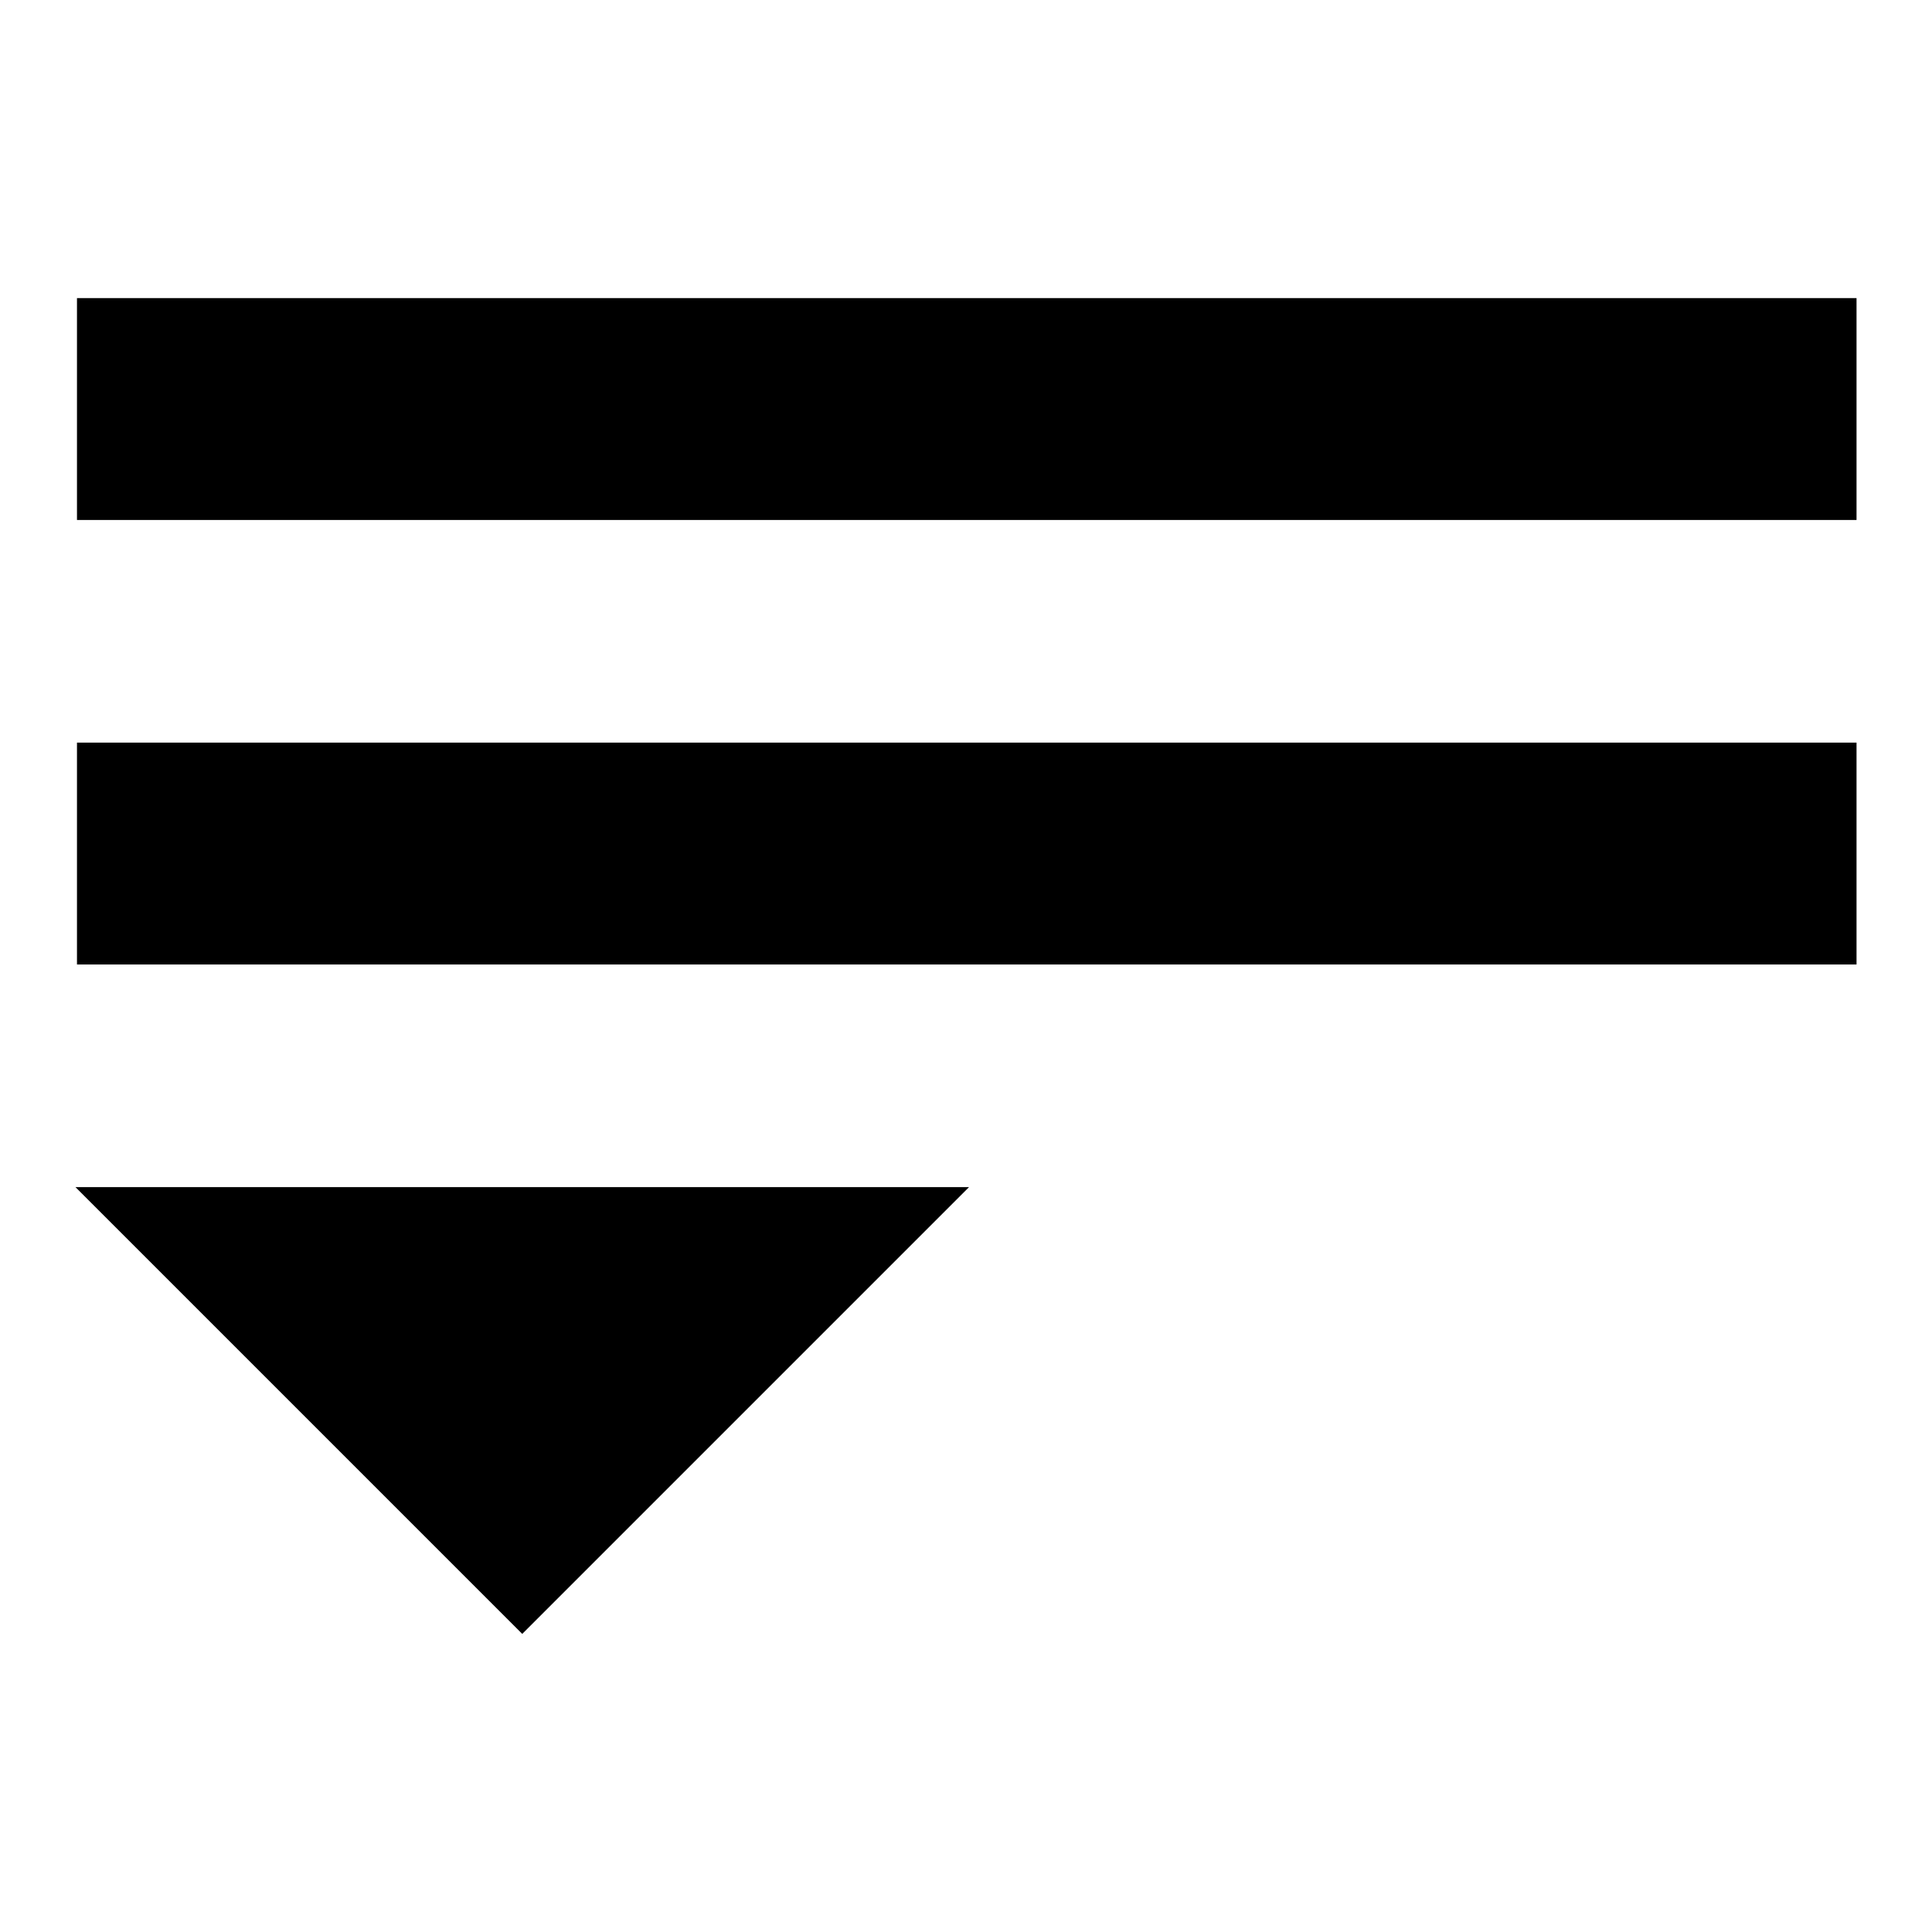 <?xml version="1.0" encoding="utf-8"?>
<!-- Svg Vector Icons : http://www.onlinewebfonts.com/icon -->
<!DOCTYPE svg PUBLIC "-//W3C//DTD SVG 1.1//EN" "http://www.w3.org/Graphics/SVG/1.1/DTD/svg11.dtd">
<svg version="1.1" xmlns="http://www.w3.org/2000/svg" xmlns:xlink="http://www.w3.org/1999/xlink" x="0px" y="0px" viewBox="0 0 256 256" enable-background="new 0 0 256 256" xml:space="preserve">
<g><g><g><path fill="#000000" d="M10.2,54.2v14.7h117.9H246V54.2V39.5H128.1H10.2V54.2z"/><path fill="#000000" d="M10.2,113.1v14.7h117.9H246v-14.7V98.4H128.1H10.2V113.1z"/><path fill="#000000" d="M39.6,186.9l29.6,29.6l29.6-29.6l29.6-29.6H69.2H10L39.6,186.9z"/></g></g></g>
</svg>